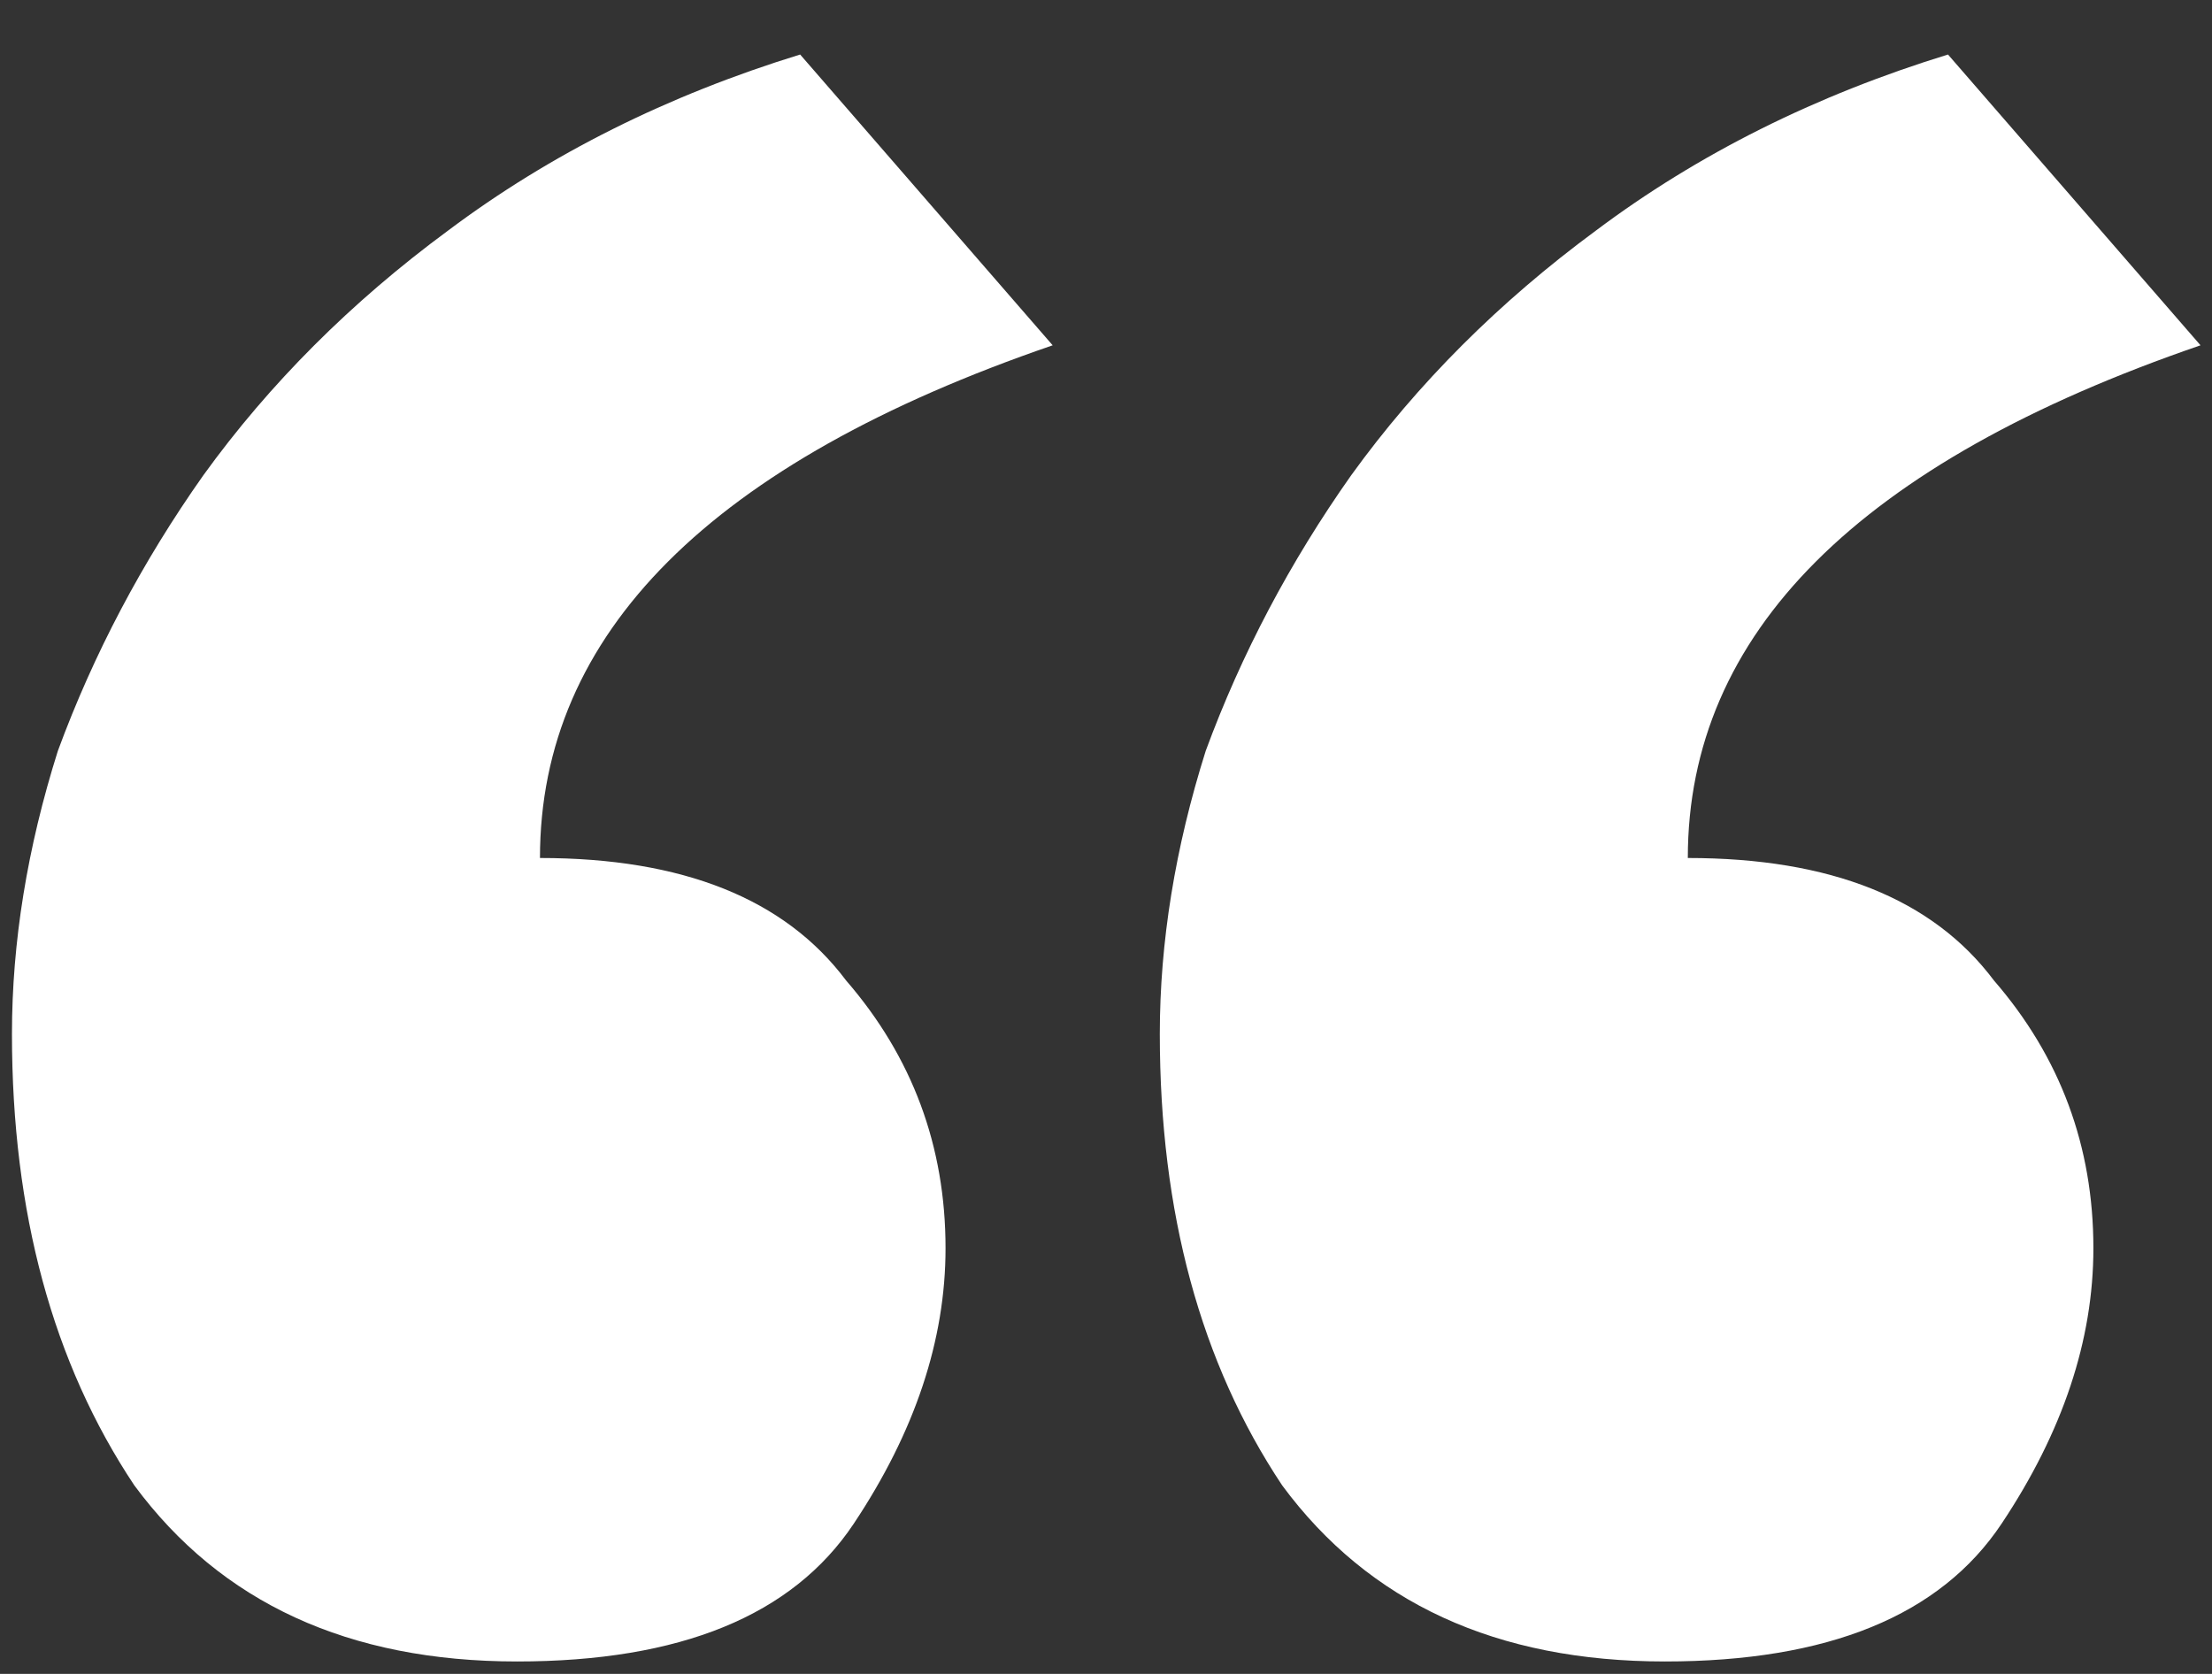 <?xml version="1.0" encoding="UTF-8"?> <svg xmlns="http://www.w3.org/2000/svg" width="37" height="28" viewBox="0 0 37 28" fill="none"><rect x="0" y="0" width="37" height="28" fill="#333333" stroke="none"/> <path d="M36.808 5.776C31.091 7.739 28.232 10.597 28.232 14.352C30.621 14.352 32.328 15.035 33.352 16.4C34.461 17.68 35.016 19.173 35.016 20.88C35.016 22.416 34.504 23.952 33.48 25.488C32.456 27.024 30.579 27.792 27.848 27.792C25.032 27.792 22.899 26.811 21.448 24.848C20.083 22.8 19.4 20.283 19.4 17.296C19.4 15.76 19.656 14.181 20.168 12.56C20.765 10.939 21.576 9.403 22.6 7.952C23.709 6.416 25.075 5.051 26.696 3.856C28.403 2.576 30.365 1.595 32.584 0.912L36.808 5.776ZM17.608 5.776C11.891 7.739 9.032 10.597 9.032 14.352C11.421 14.352 13.128 15.035 14.152 16.4C15.261 17.68 15.816 19.173 15.816 20.88C15.816 22.416 15.304 23.952 14.28 25.488C13.256 27.024 11.379 27.792 8.648 27.792C5.832 27.792 3.699 26.811 2.248 24.848C0.883 22.8 0.2 20.283 0.2 17.296C0.2 15.76 0.456 14.181 0.968 12.56C1.565 10.939 2.376 9.403 3.4 7.952C4.509 6.416 5.875 5.051 7.496 3.856C9.203 2.576 11.165 1.595 13.384 0.912L17.608 5.776Z" fill="white"></path> </svg> 